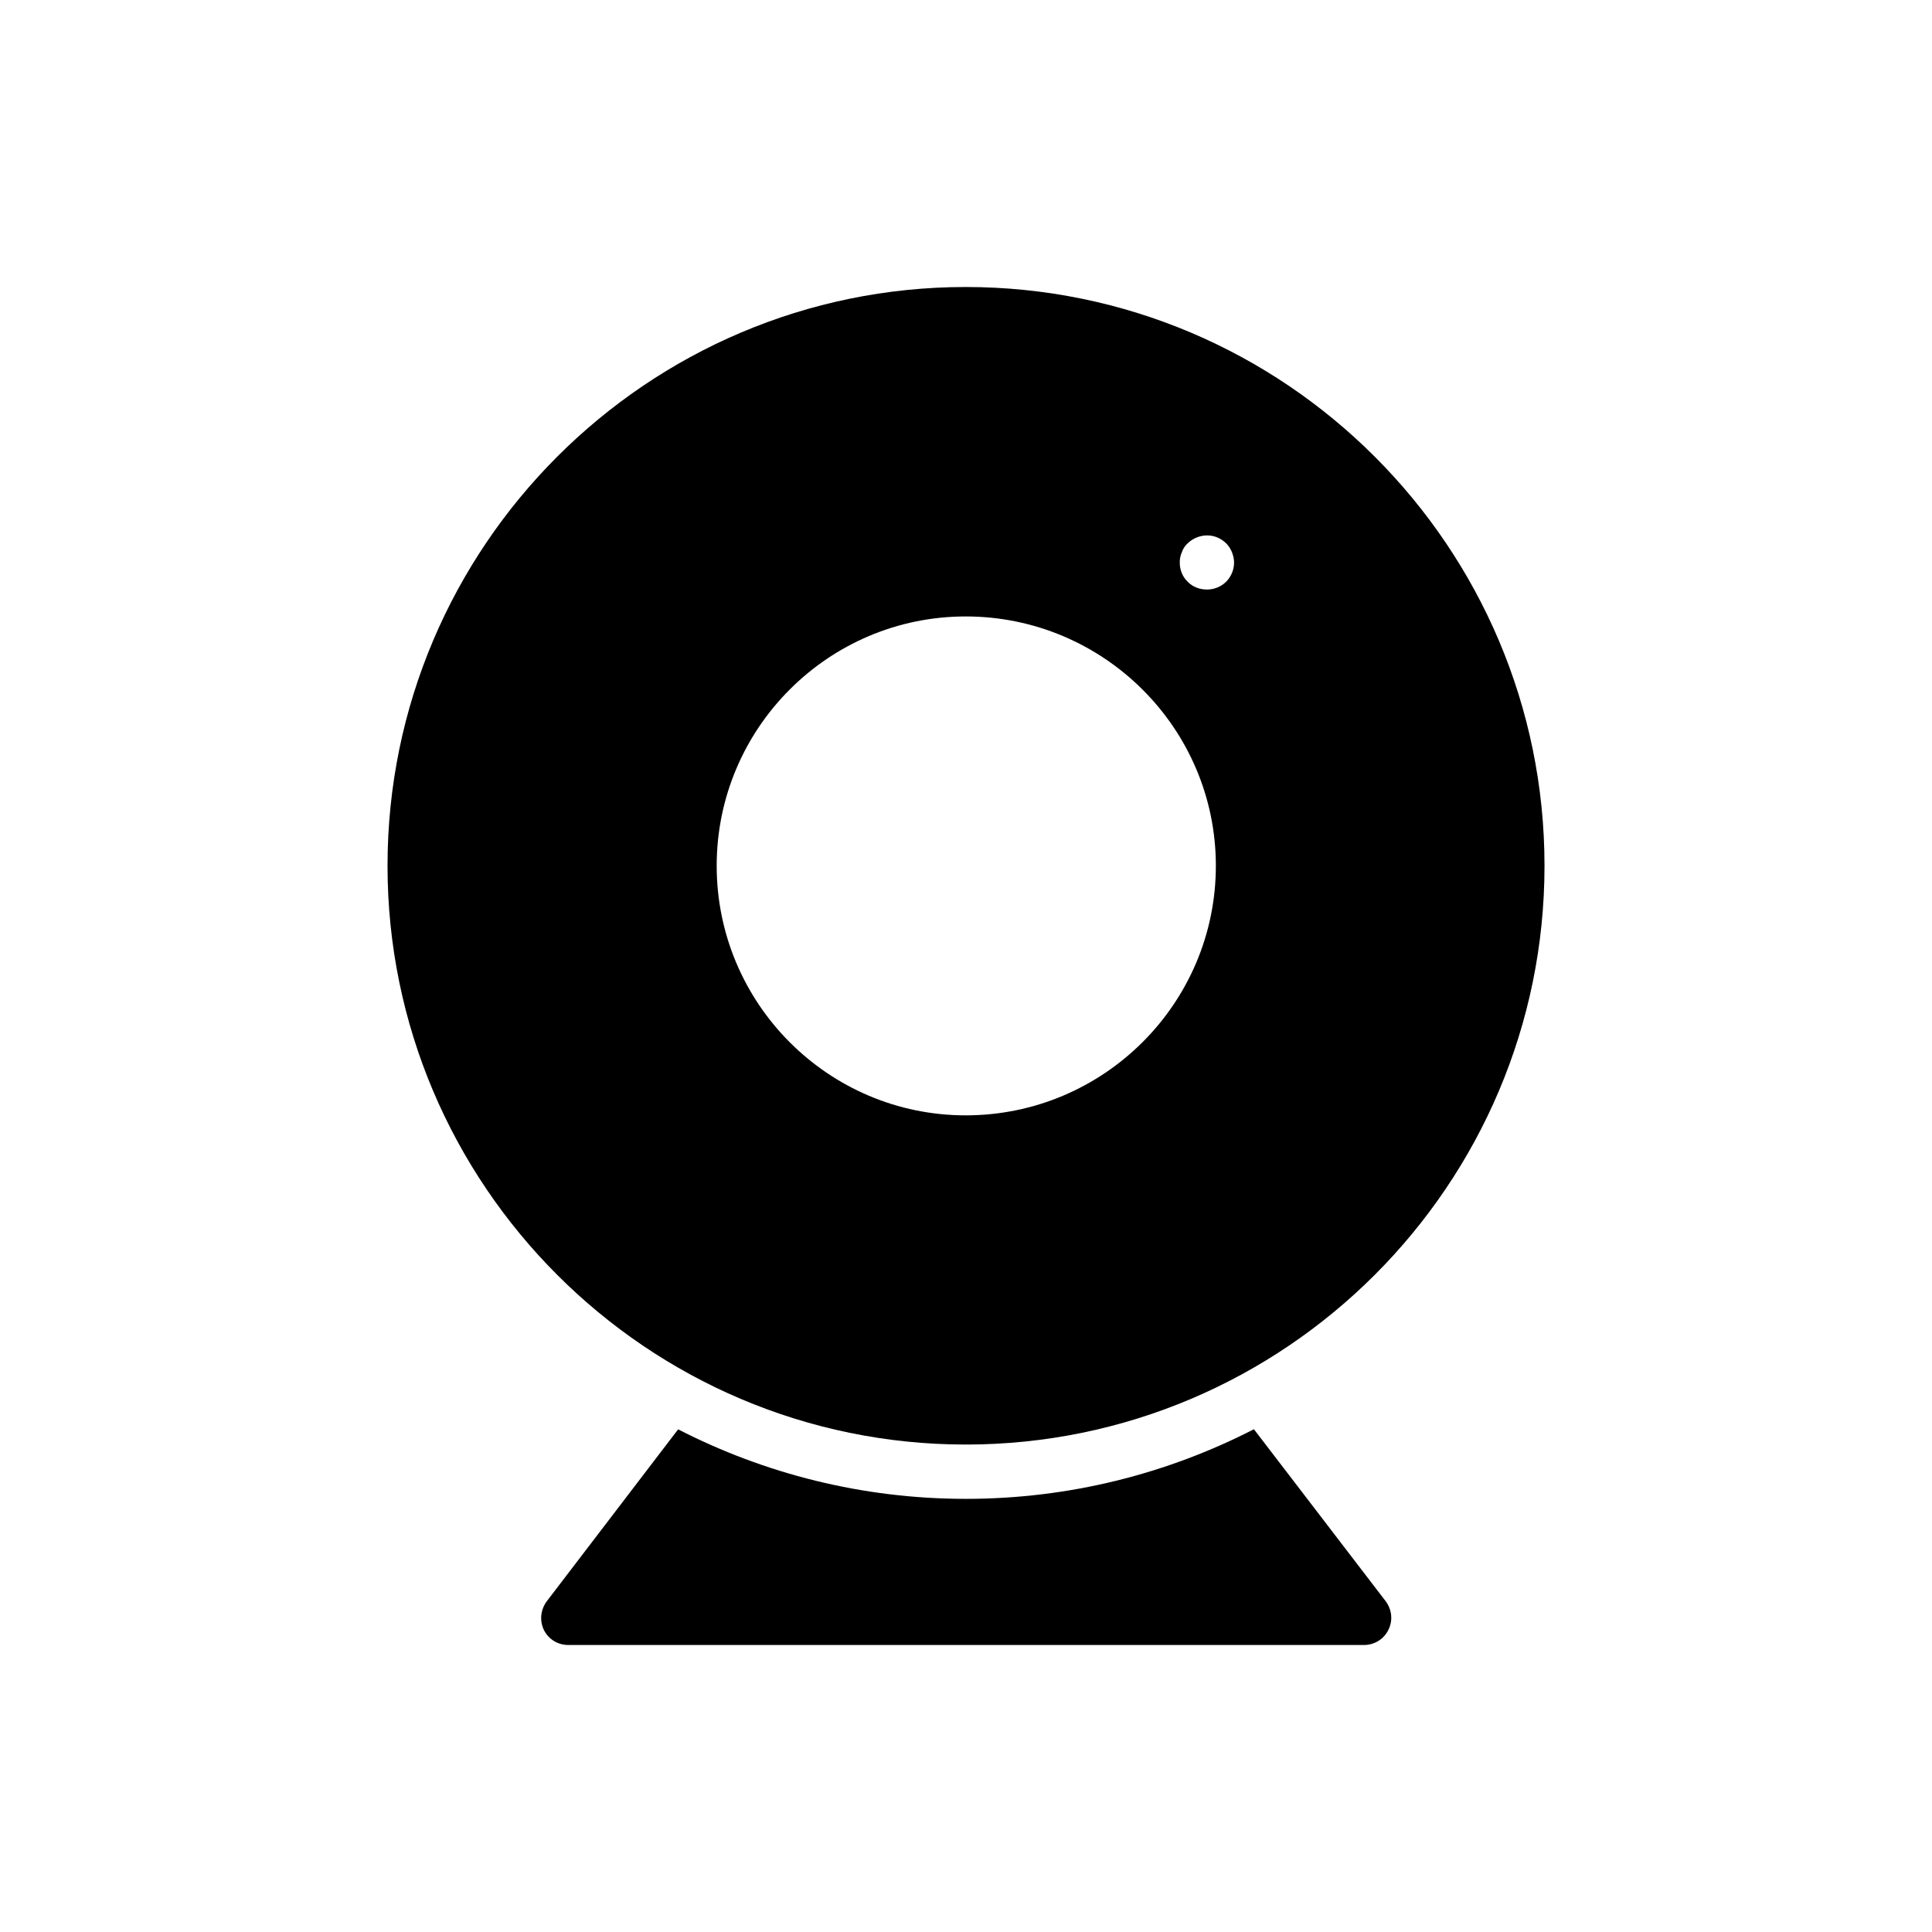 <?xml version="1.0" encoding="UTF-8"?>
<!-- Uploaded to: ICON Repo, www.svgrepo.com, Generator: ICON Repo Mixer Tools -->
<svg fill="#000000" width="800px" height="800px" version="1.1" viewBox="144 144 512 512" xmlns="http://www.w3.org/2000/svg">
 <g>
  <path d="m476.3 522.76c-22.918 11.766-48.855 18.453-76.34 18.453-27.449 0-53.355-6.676-76.25-18.422l-34.805 45.559c-1.656 2.231-1.945 5.109-0.793 7.559 1.223 2.519 3.742 4.031 6.477 4.031h210.88c2.734 0 5.254-1.512 6.477-4.031 1.223-2.445 0.938-5.324-0.719-7.559z"/>
  <path d="m399.93 220.06c-84.426 0-153.23 68.805-153.23 153.38 0 84.566 68.805 153.38 153.23 153.38 84.566 0 153.38-68.805 153.38-153.38s-68.805-153.38-153.38-153.38zm0 219.52c-36.418 0-66-29.652-66-66.145 0-36.418 29.582-66.07 66-66.07 36.562 0 66.285 29.652 66.285 66.07 0.004 36.492-29.723 66.145-66.285 66.145zm69.023-141.43c-1.367 1.367-3.238 2.086-5.109 2.086-1.945 0-3.812-0.719-5.109-2.086-1.367-1.297-2.086-3.168-2.086-5.039 0-1.008 0.145-1.871 0.574-2.809 0.289-0.863 0.793-1.656 1.512-2.305 2.086-2.016 5.184-2.664 7.844-1.582 0.863 0.359 1.727 0.938 2.375 1.582 0.648 0.648 1.152 1.441 1.512 2.305 0.359 0.938 0.574 1.801 0.574 2.809 0 1.871-0.793 3.742-2.086 5.039z"/>
 </g>
</svg>